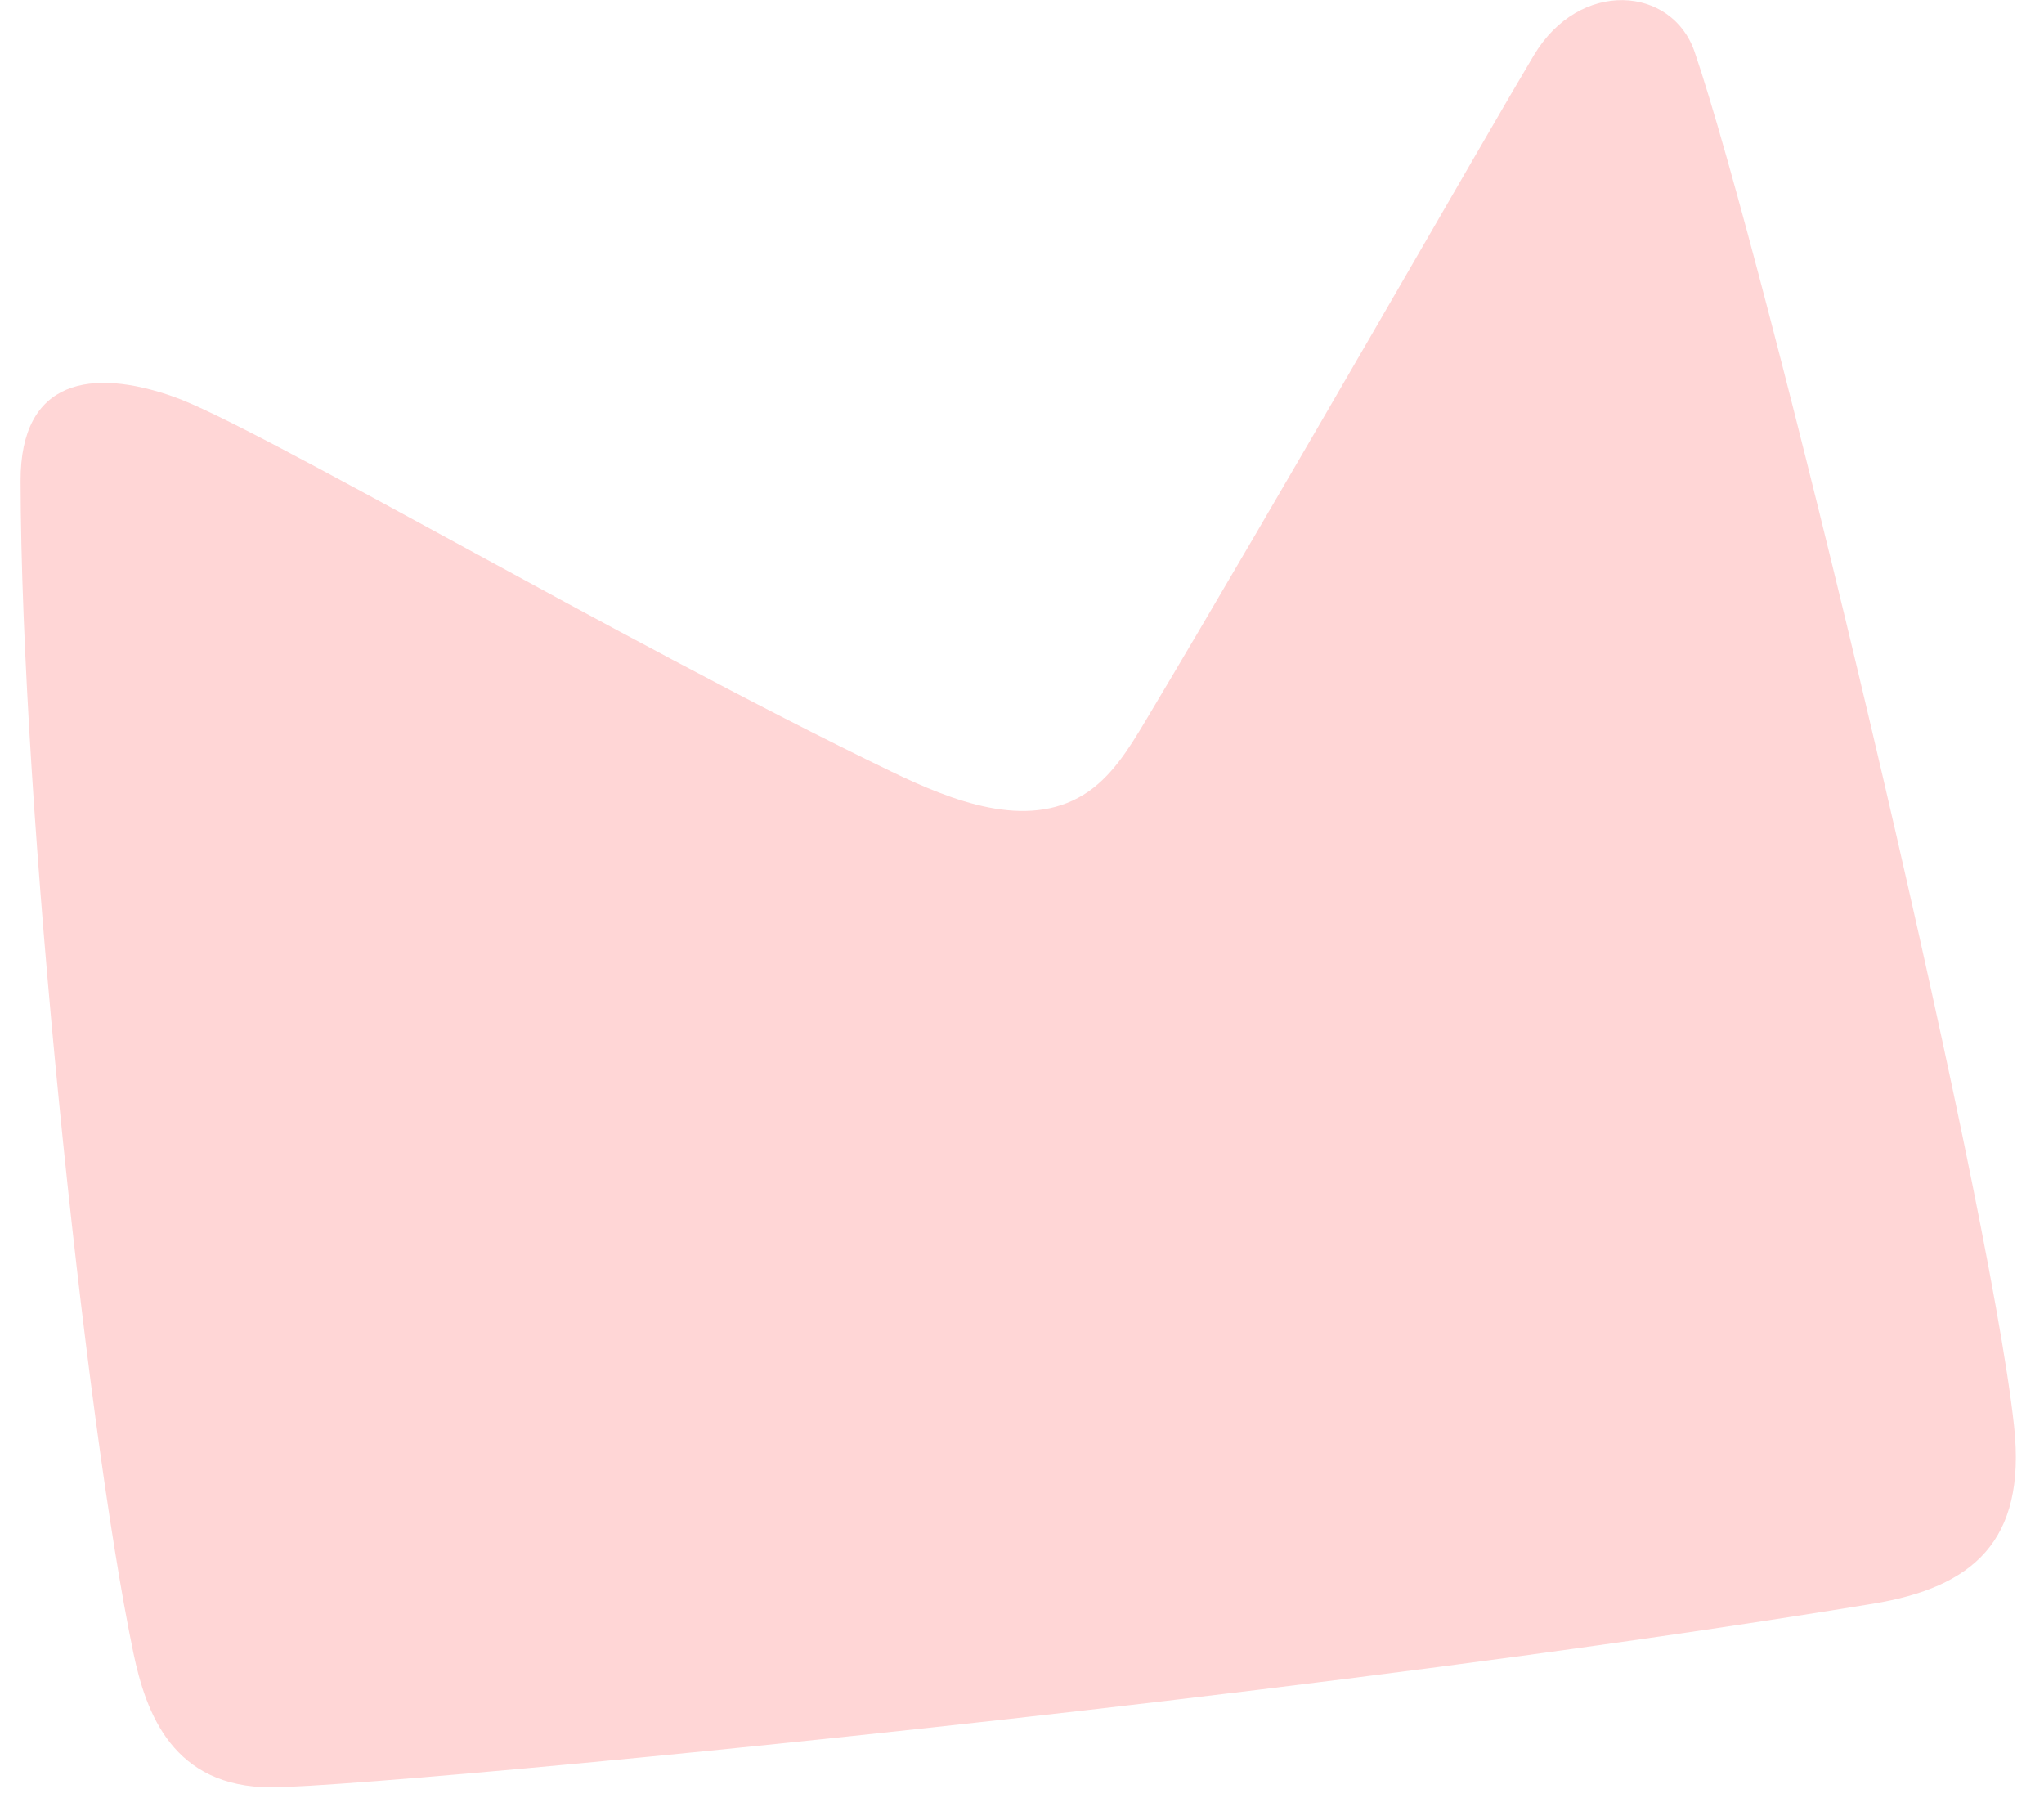 <?xml version="1.0" encoding="UTF-8"?>
<svg xmlns="http://www.w3.org/2000/svg" width="69" height="61" viewBox="0 0 69 61" fill="none">
  <path d="M67.991 48.148C67.118 40.016 59.526 8.528 57.206 1.751C56.448 -0.469 53.326 -0.726 51.777 1.868C50.227 4.46 43.202 16.75 38.663 24.343C38.102 25.282 37.507 26.256 36.576 26.828C34.637 28.018 32.145 27.039 30.096 26.048C20.805 21.554 8.629 14.363 5.858 13.39C3.099 12.418 0.687 12.787 0.695 16.233C0.716 27.252 2.865 47.934 4.502 55.791C4.931 57.849 5.846 60.332 9.158 60.332C11.297 60.332 24.657 59.153 39.391 57.41C47.459 56.455 55.939 55.33 63.216 54.136C66.593 53.581 68.408 52.028 67.991 48.151V48.148Z" fill="#FFD6D6"></path>
</svg>
